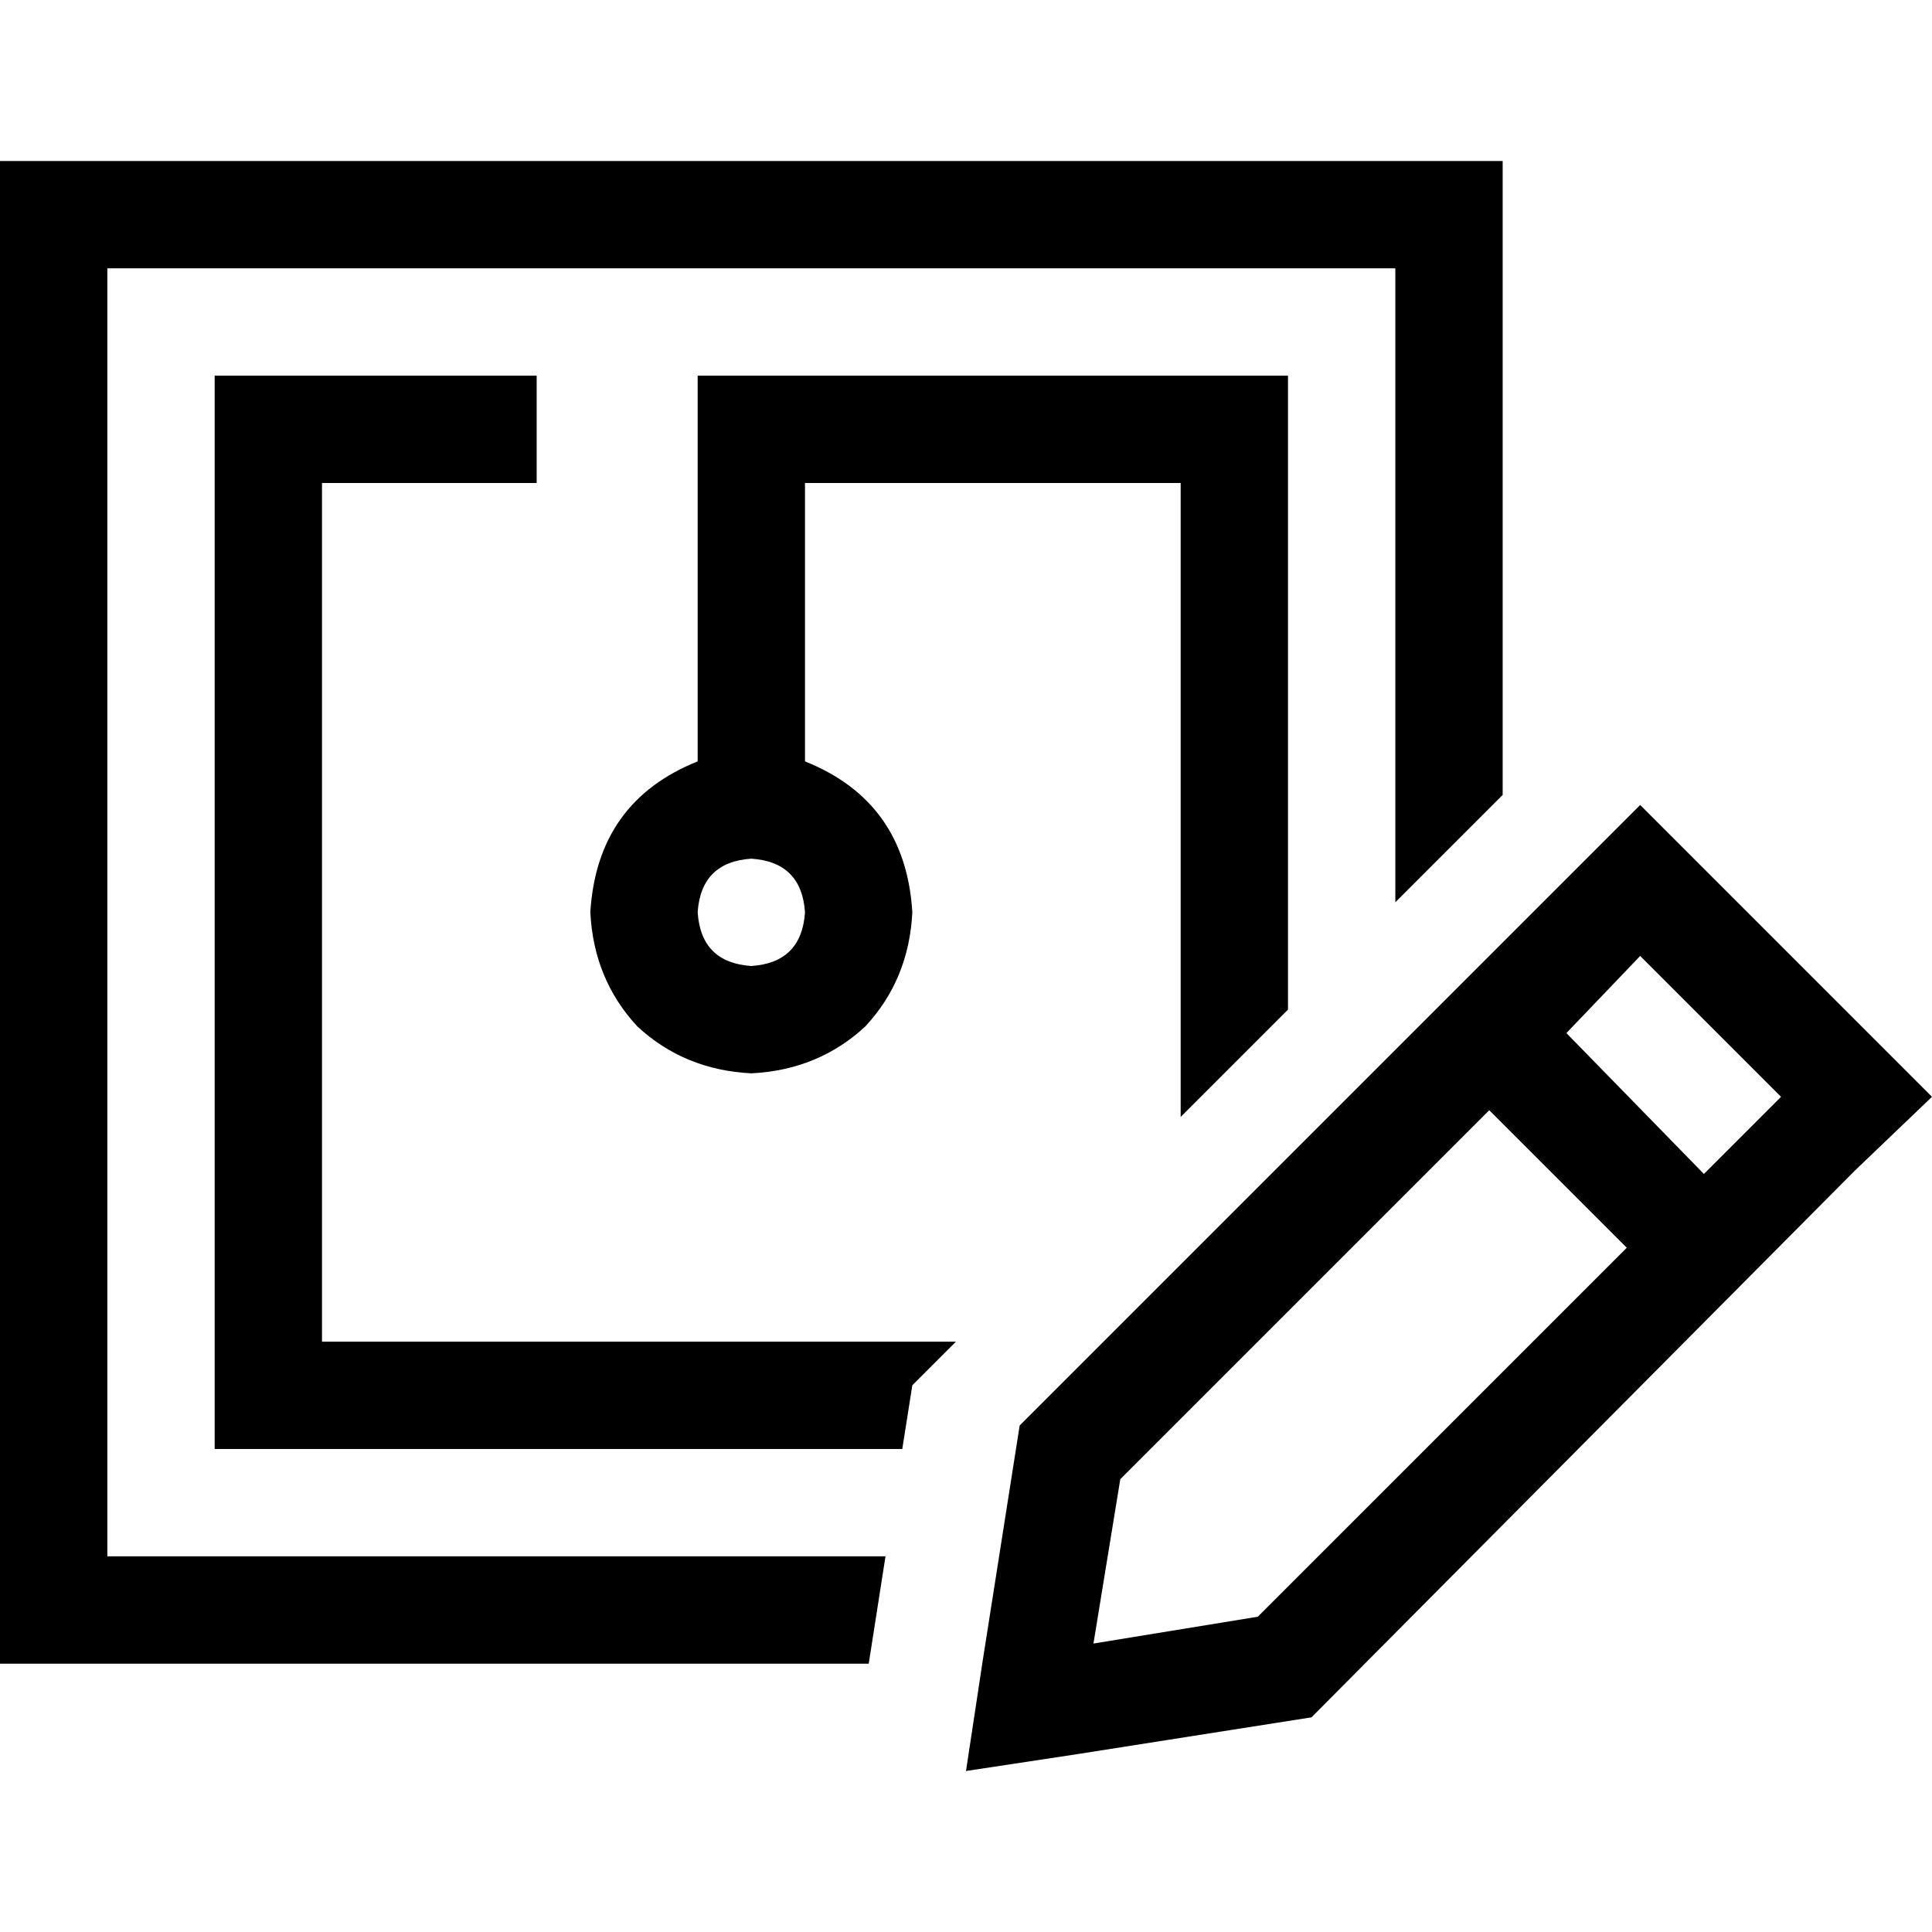 <svg xmlns="http://www.w3.org/2000/svg" viewBox="0 0 512 512">
  <path d="M 369.778 71.111 L 28.444 71.111 L 369.778 71.111 L 28.444 71.111 L 28.444 412.444 L 28.444 412.444 L 234.667 412.444 L 234.667 412.444 L 230.222 440.889 L 230.222 440.889 L 28.444 440.889 L 0 440.889 L 0 412.444 L 0 412.444 L 0 71.111 L 0 71.111 L 0 42.667 L 0 42.667 L 28.444 42.667 L 398.222 42.667 L 398.222 71.111 L 398.222 71.111 L 398.222 210.667 L 398.222 210.667 L 369.778 239.111 L 369.778 239.111 L 369.778 71.111 L 369.778 71.111 Z M 341.333 113.778 L 341.333 267.556 L 341.333 113.778 L 341.333 267.556 L 312.889 296 L 312.889 296 L 312.889 128 L 312.889 128 L 213.333 128 L 213.333 128 L 213.333 201.778 L 213.333 201.778 Q 240 212.444 241.778 241.778 Q 240.889 259.556 229.333 272 Q 216.889 283.556 199.111 284.444 Q 181.333 283.556 168.889 272 Q 157.333 259.556 156.444 241.778 Q 158.222 212.444 184.889 201.778 L 184.889 113.778 L 184.889 113.778 L 184.889 99.556 L 184.889 99.556 L 199.111 99.556 L 341.333 99.556 L 341.333 113.778 L 341.333 113.778 Z M 241.778 367.111 L 239.111 384 L 241.778 367.111 L 239.111 384 L 71.111 384 L 56.889 384 L 56.889 369.778 L 56.889 369.778 L 56.889 113.778 L 56.889 113.778 L 56.889 99.556 L 56.889 99.556 L 71.111 99.556 L 142.222 99.556 L 142.222 128 L 142.222 128 L 128 128 L 85.333 128 L 85.333 355.556 L 85.333 355.556 L 253.333 355.556 L 253.333 355.556 L 241.778 367.111 L 241.778 367.111 Z M 199.111 227.556 Q 185.778 228.444 184.889 241.778 Q 185.778 255.111 199.111 256 Q 212.444 255.111 213.333 241.778 Q 212.444 228.444 199.111 227.556 L 199.111 227.556 Z M 434.667 253.333 L 415.111 273.778 L 434.667 253.333 L 415.111 273.778 L 451.556 311.111 L 451.556 311.111 L 472 290.667 L 472 290.667 L 434.667 253.333 L 434.667 253.333 Z M 296.889 392 L 289.778 435.556 L 296.889 392 L 289.778 435.556 L 333.333 428.444 L 333.333 428.444 L 431.111 330.667 L 431.111 330.667 L 394.667 294.222 L 394.667 294.222 L 296.889 392 L 296.889 392 Z M 491.556 270.222 L 512 290.667 L 491.556 270.222 L 512 290.667 L 491.556 310.222 L 491.556 310.222 L 347.556 455.111 L 347.556 455.111 L 285.333 464.889 L 285.333 464.889 L 256 469.333 L 256 469.333 L 260.444 440 L 260.444 440 L 270.222 377.778 L 270.222 377.778 L 434.667 213.333 L 434.667 213.333 L 491.556 270.222 L 491.556 270.222 Z" />
</svg>